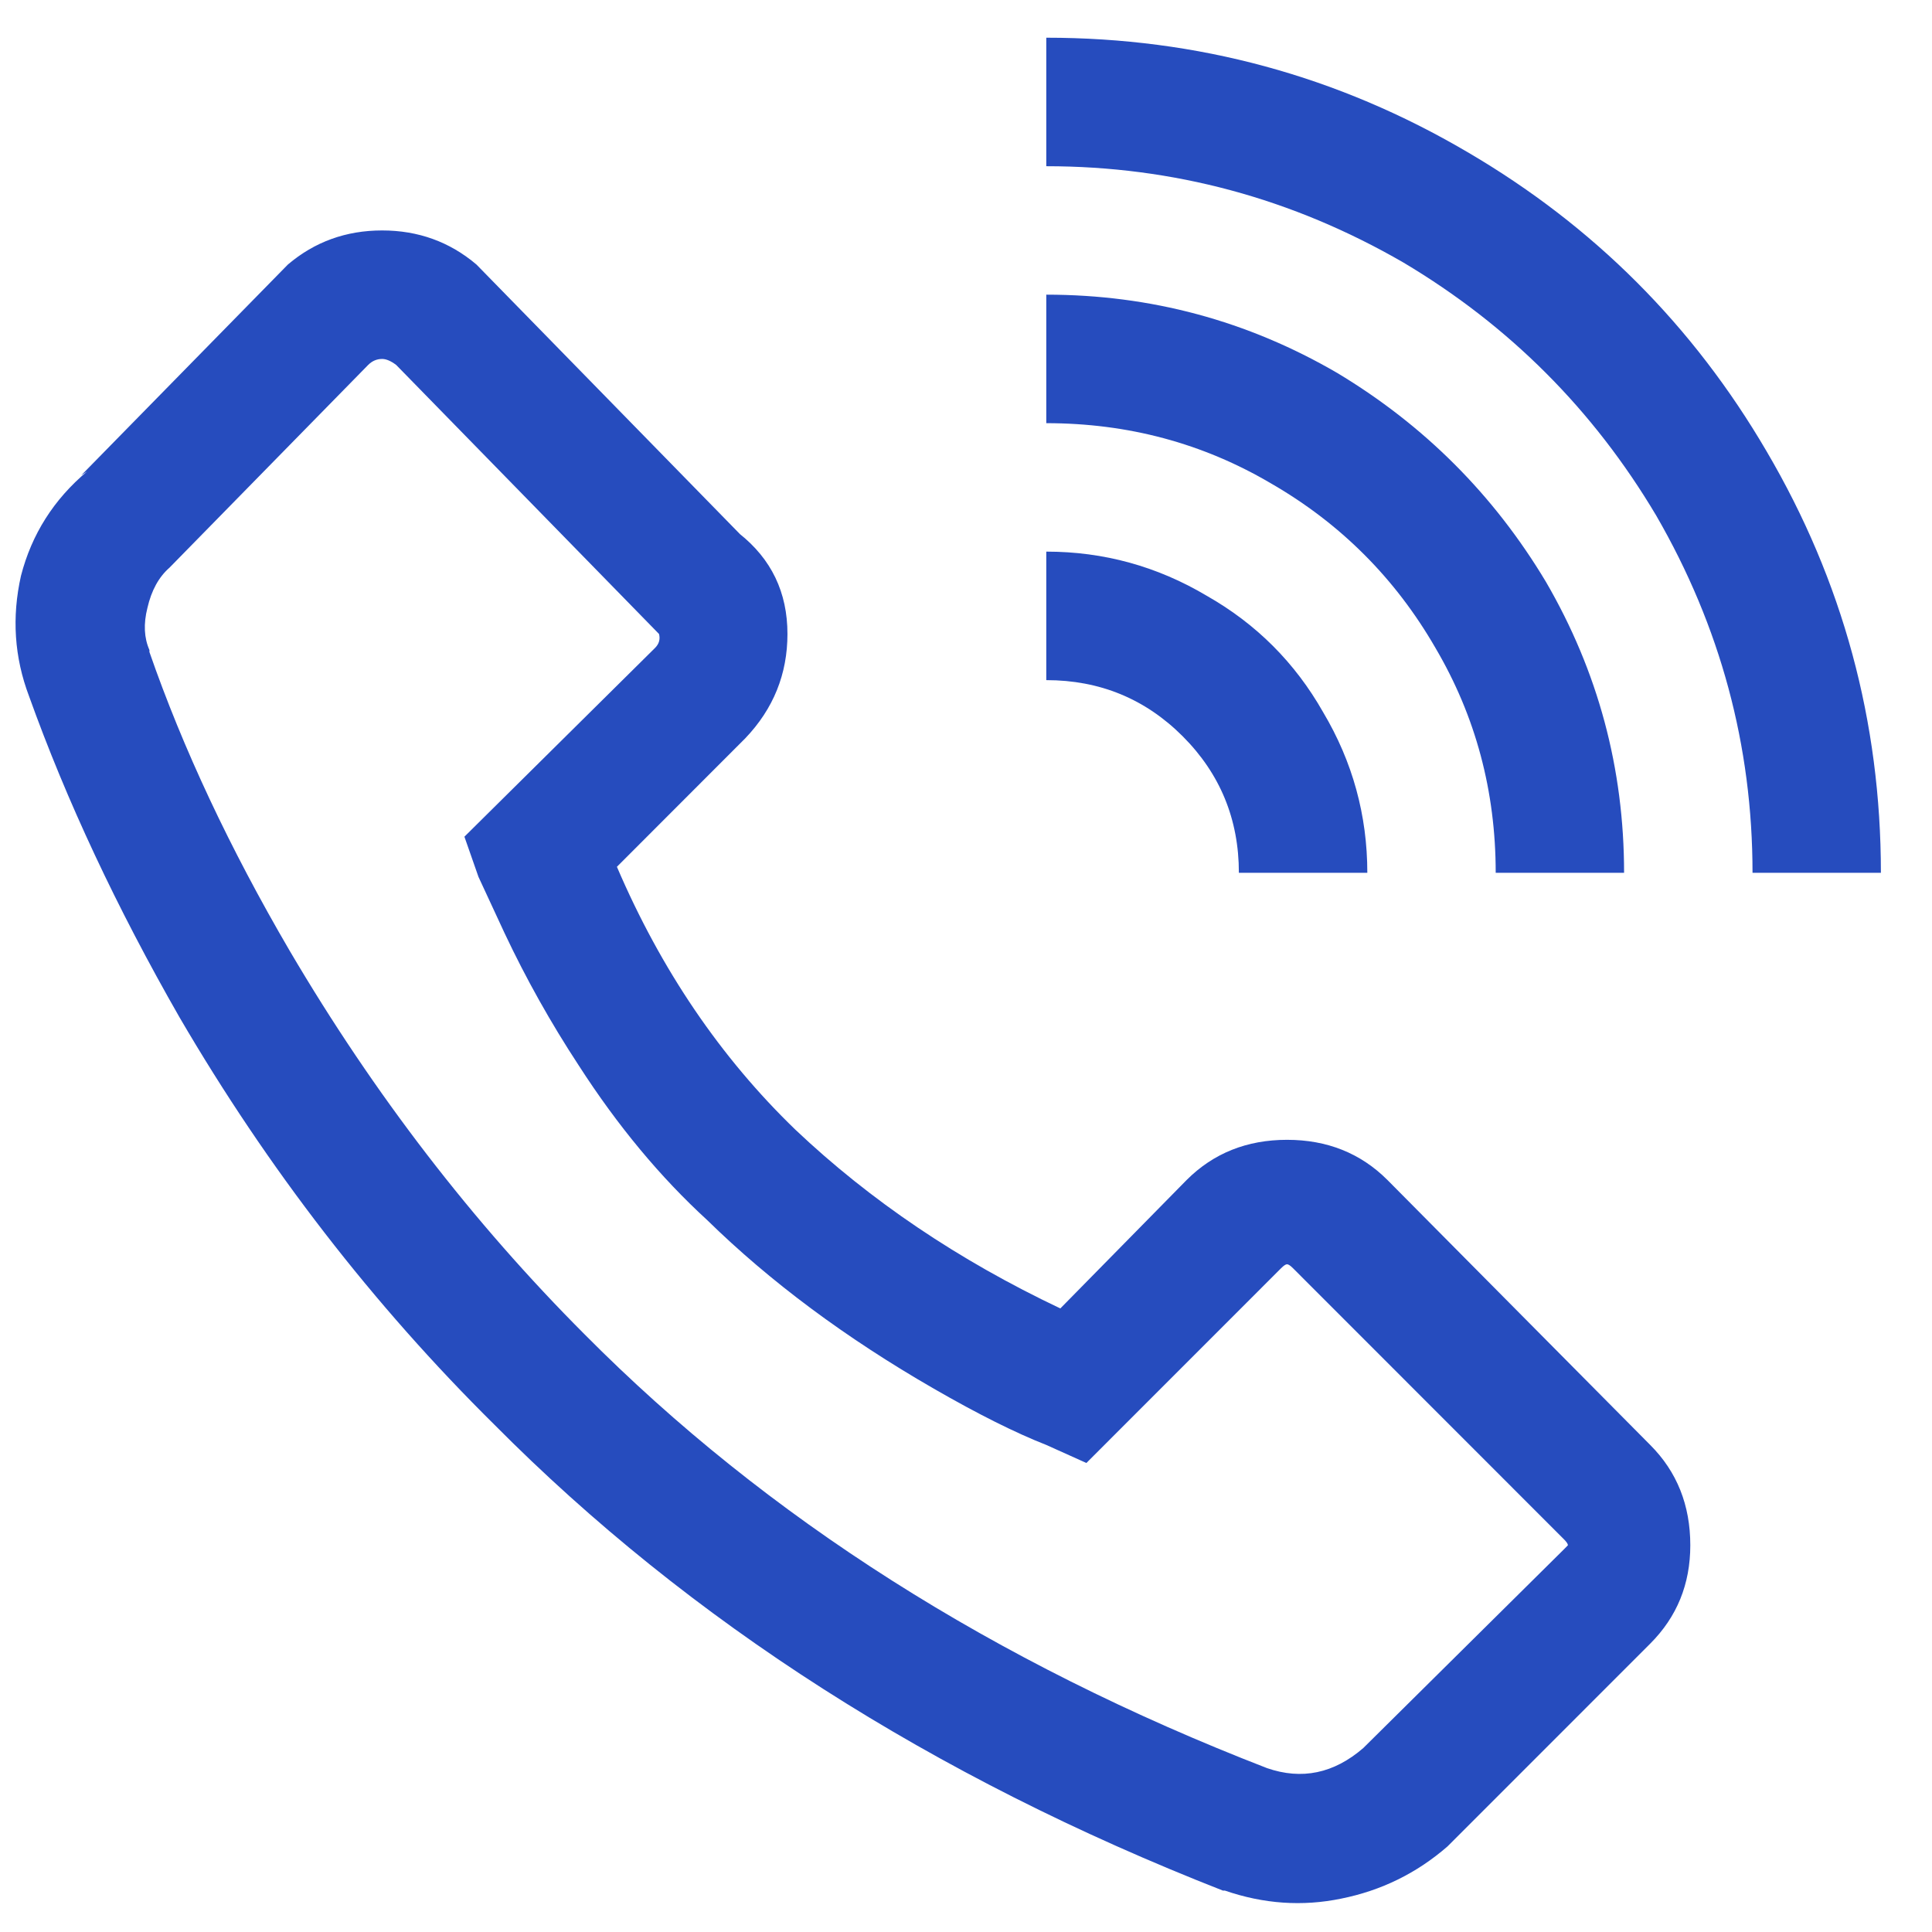 <?xml version="1.0" encoding="UTF-8"?>
<svg xmlns="http://www.w3.org/2000/svg" width="29" height="29" viewBox="0 0 29 29" fill="none">
  <path d="M15.705 0.566V2.495C17.612 2.495 19.399 2.977 21.066 3.941C22.652 4.885 23.917 6.151 24.86 7.738C25.824 9.405 26.306 11.193 26.306 13.101H28.233C28.233 10.831 27.661 8.722 26.517 6.774C25.413 4.885 23.917 3.389 22.029 2.284C20.082 1.139 17.974 0.566 15.705 0.566ZM5.736 3.459C5.194 3.459 4.722 3.63 4.321 3.971L1.219 7.135L1.309 7.075C0.807 7.497 0.476 8.019 0.315 8.642C0.175 9.264 0.215 9.867 0.436 10.45C0.998 12.017 1.751 13.623 2.695 15.271C4.02 17.541 5.596 19.58 7.423 21.387C10.354 24.34 13.998 26.671 18.355 28.378H18.385C18.968 28.579 19.55 28.619 20.132 28.499C20.734 28.378 21.266 28.117 21.728 27.715L24.77 24.672C25.172 24.27 25.372 23.778 25.372 23.195C25.372 22.593 25.172 22.091 24.77 21.689L20.825 17.711C20.423 17.31 19.921 17.109 19.319 17.109C18.717 17.109 18.215 17.31 17.813 17.711L15.916 19.64C14.39 18.917 13.065 18.023 11.94 16.958C10.816 15.873 9.923 14.558 9.26 13.011L11.187 11.082C11.609 10.64 11.82 10.118 11.82 9.516C11.82 8.893 11.579 8.391 11.097 8.009L11.187 8.099L7.152 3.971C6.75 3.63 6.278 3.459 5.736 3.459ZM15.705 4.423V6.352C16.93 6.352 18.054 6.653 19.078 7.256C20.122 7.858 20.945 8.682 21.547 9.726C22.15 10.751 22.451 11.876 22.451 13.101H24.378C24.378 11.534 23.987 10.078 23.204 8.732C22.421 7.426 21.377 6.382 20.072 5.598C18.727 4.815 17.271 4.423 15.705 4.423ZM5.736 5.388C5.797 5.388 5.867 5.418 5.947 5.478L9.892 9.516C9.913 9.596 9.892 9.666 9.832 9.726L6.971 12.559L7.182 13.162L7.573 14.005C7.895 14.688 8.266 15.351 8.688 15.994C9.27 16.898 9.913 17.671 10.615 18.314C11.559 19.238 12.693 20.082 14.018 20.845C14.681 21.227 15.243 21.508 15.705 21.689L16.307 21.96L19.229 19.037C19.269 18.997 19.299 18.977 19.319 18.977C19.339 18.977 19.369 18.997 19.409 19.037L23.475 23.105C23.515 23.145 23.535 23.175 23.535 23.195C23.535 23.195 23.515 23.215 23.475 23.256L20.463 26.239C20.022 26.62 19.54 26.721 19.018 26.54C14.922 24.953 11.509 22.784 8.778 20.032C7.092 18.344 5.616 16.426 4.351 14.276C3.447 12.73 2.745 11.233 2.243 9.787V9.757C2.163 9.576 2.152 9.365 2.213 9.124C2.273 8.863 2.383 8.662 2.544 8.521L5.526 5.478C5.586 5.418 5.656 5.388 5.736 5.388ZM15.705 8.28V10.209C16.508 10.209 17.191 10.49 17.753 11.052C18.315 11.615 18.596 12.298 18.596 13.101H20.524C20.524 12.238 20.303 11.434 19.861 10.691C19.439 9.947 18.857 9.365 18.114 8.943C17.371 8.501 16.568 8.28 15.705 8.28Z" fill="#264CBE"></path>
</svg>

